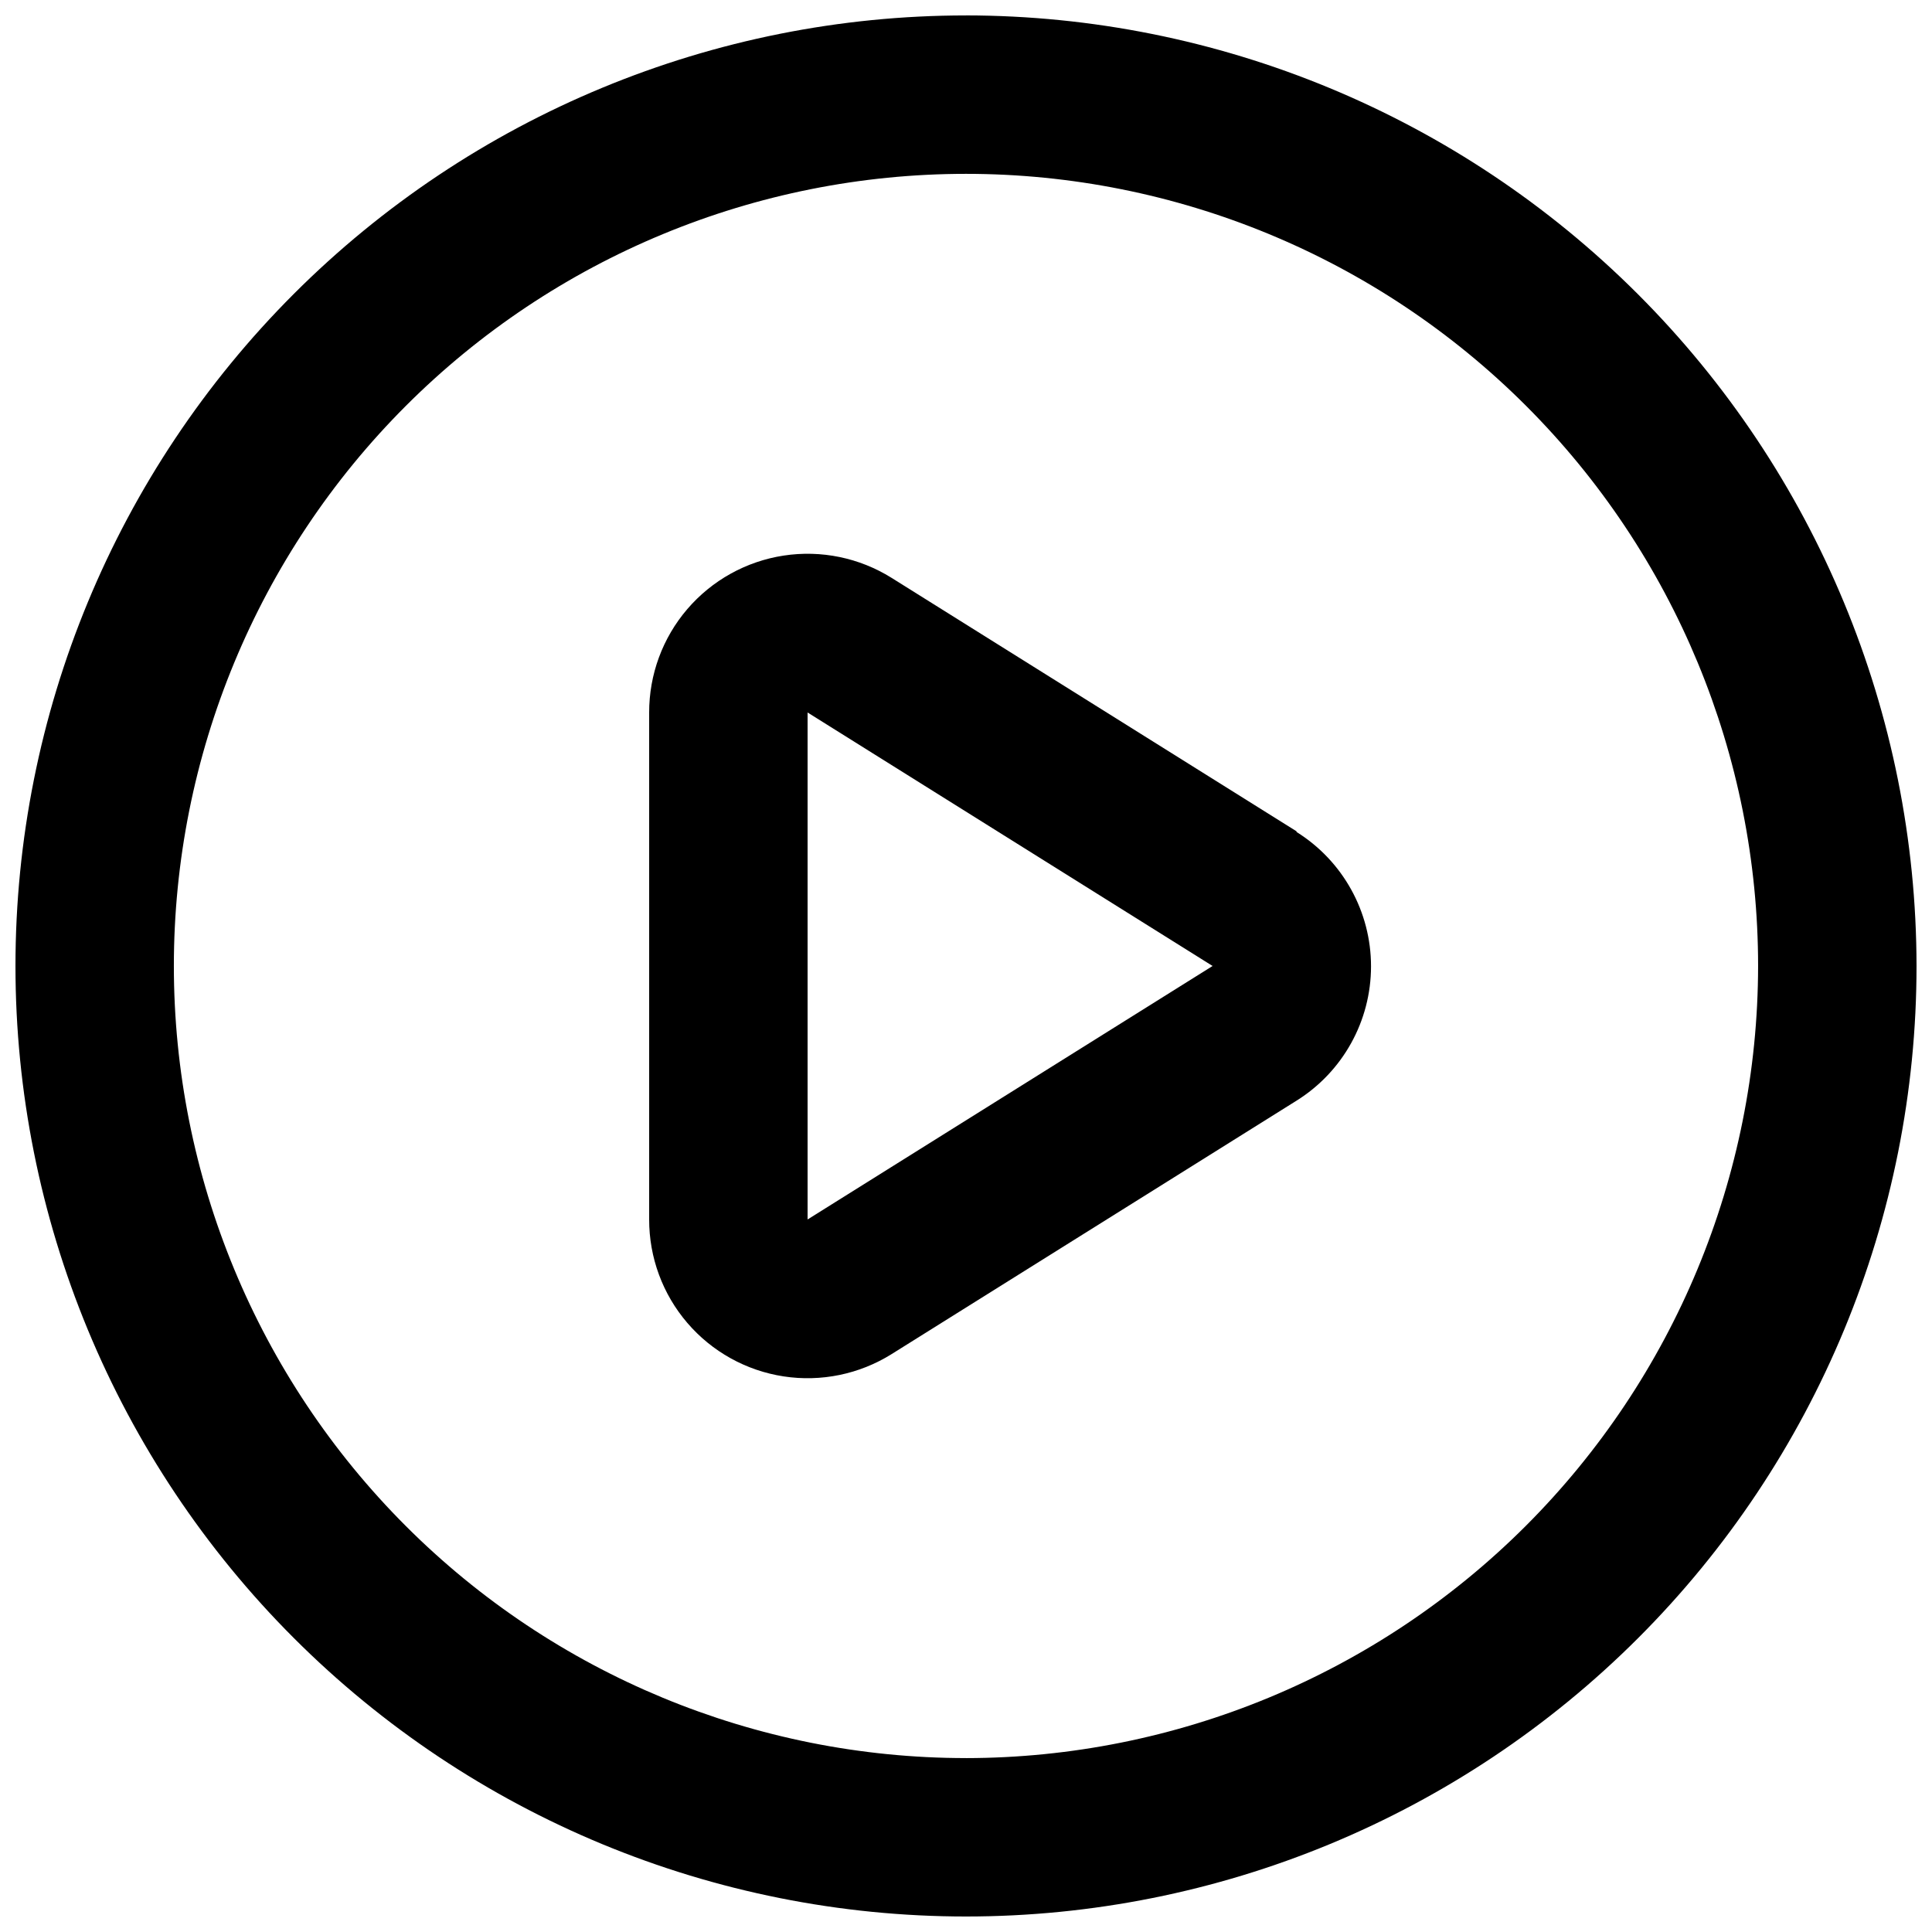 <?xml version="1.0" encoding="UTF-8"?>
<!-- Uploaded to: ICON Repo, www.svgrepo.com, Generator: ICON Repo Mixer Tools -->
<svg width="800px" height="800px" version="1.1" viewBox="144 144 512 512" xmlns="http://www.w3.org/2000/svg">
 <defs>
  <clipPath id="a">
   <path d="m148.09 148.09h503.81v503.81h-503.81z"/>
  </clipPath>
 </defs>
 <g clip-path="url(#a)">
  <path d="m400 148.09c-66.812 0-130.88 26.539-178.12 73.781s-73.781 111.31-73.781 178.12c0 66.809 26.539 130.88 73.781 178.12 47.242 47.242 111.31 73.781 178.12 73.781 66.809 0 130.88-26.539 178.12-73.781 47.242-47.242 73.781-111.31 73.781-178.12-0.07-66.789-26.633-130.82-73.859-178.05-47.227-47.223-111.26-73.789-178.04-73.859zm0 461.82c-55.676 0-109.07-22.117-148.44-61.484-39.367-39.367-61.484-92.762-61.484-148.43 0-55.676 22.117-109.07 61.484-148.44s92.762-61.484 148.44-61.484c55.672 0 109.07 22.117 148.43 61.484 39.367 39.367 61.484 92.762 61.484 148.44-0.059 55.652-22.195 109.01-61.551 148.37-39.355 39.355-92.715 61.492-148.37 61.551z"/>
 </g>
 <path d="m487.6 364.31-107.33-67.176c-8.52-5.324-18.668-7.418-28.602-5.898-9.934 1.52-18.992 6.555-25.531 14.184-6.539 7.629-10.121 17.352-10.102 27.402v134.35c-0.02 10.051 3.562 19.773 10.102 27.402 6.539 7.633 15.598 12.664 25.531 14.184 9.934 1.52 20.082-0.574 28.602-5.898l107.33-67.176c12.277-7.672 19.734-21.125 19.734-35.602 0-14.477-7.457-27.93-19.734-35.602zm-129.58 102.86v-134.35l107.33 67.176z"/>
</svg>
